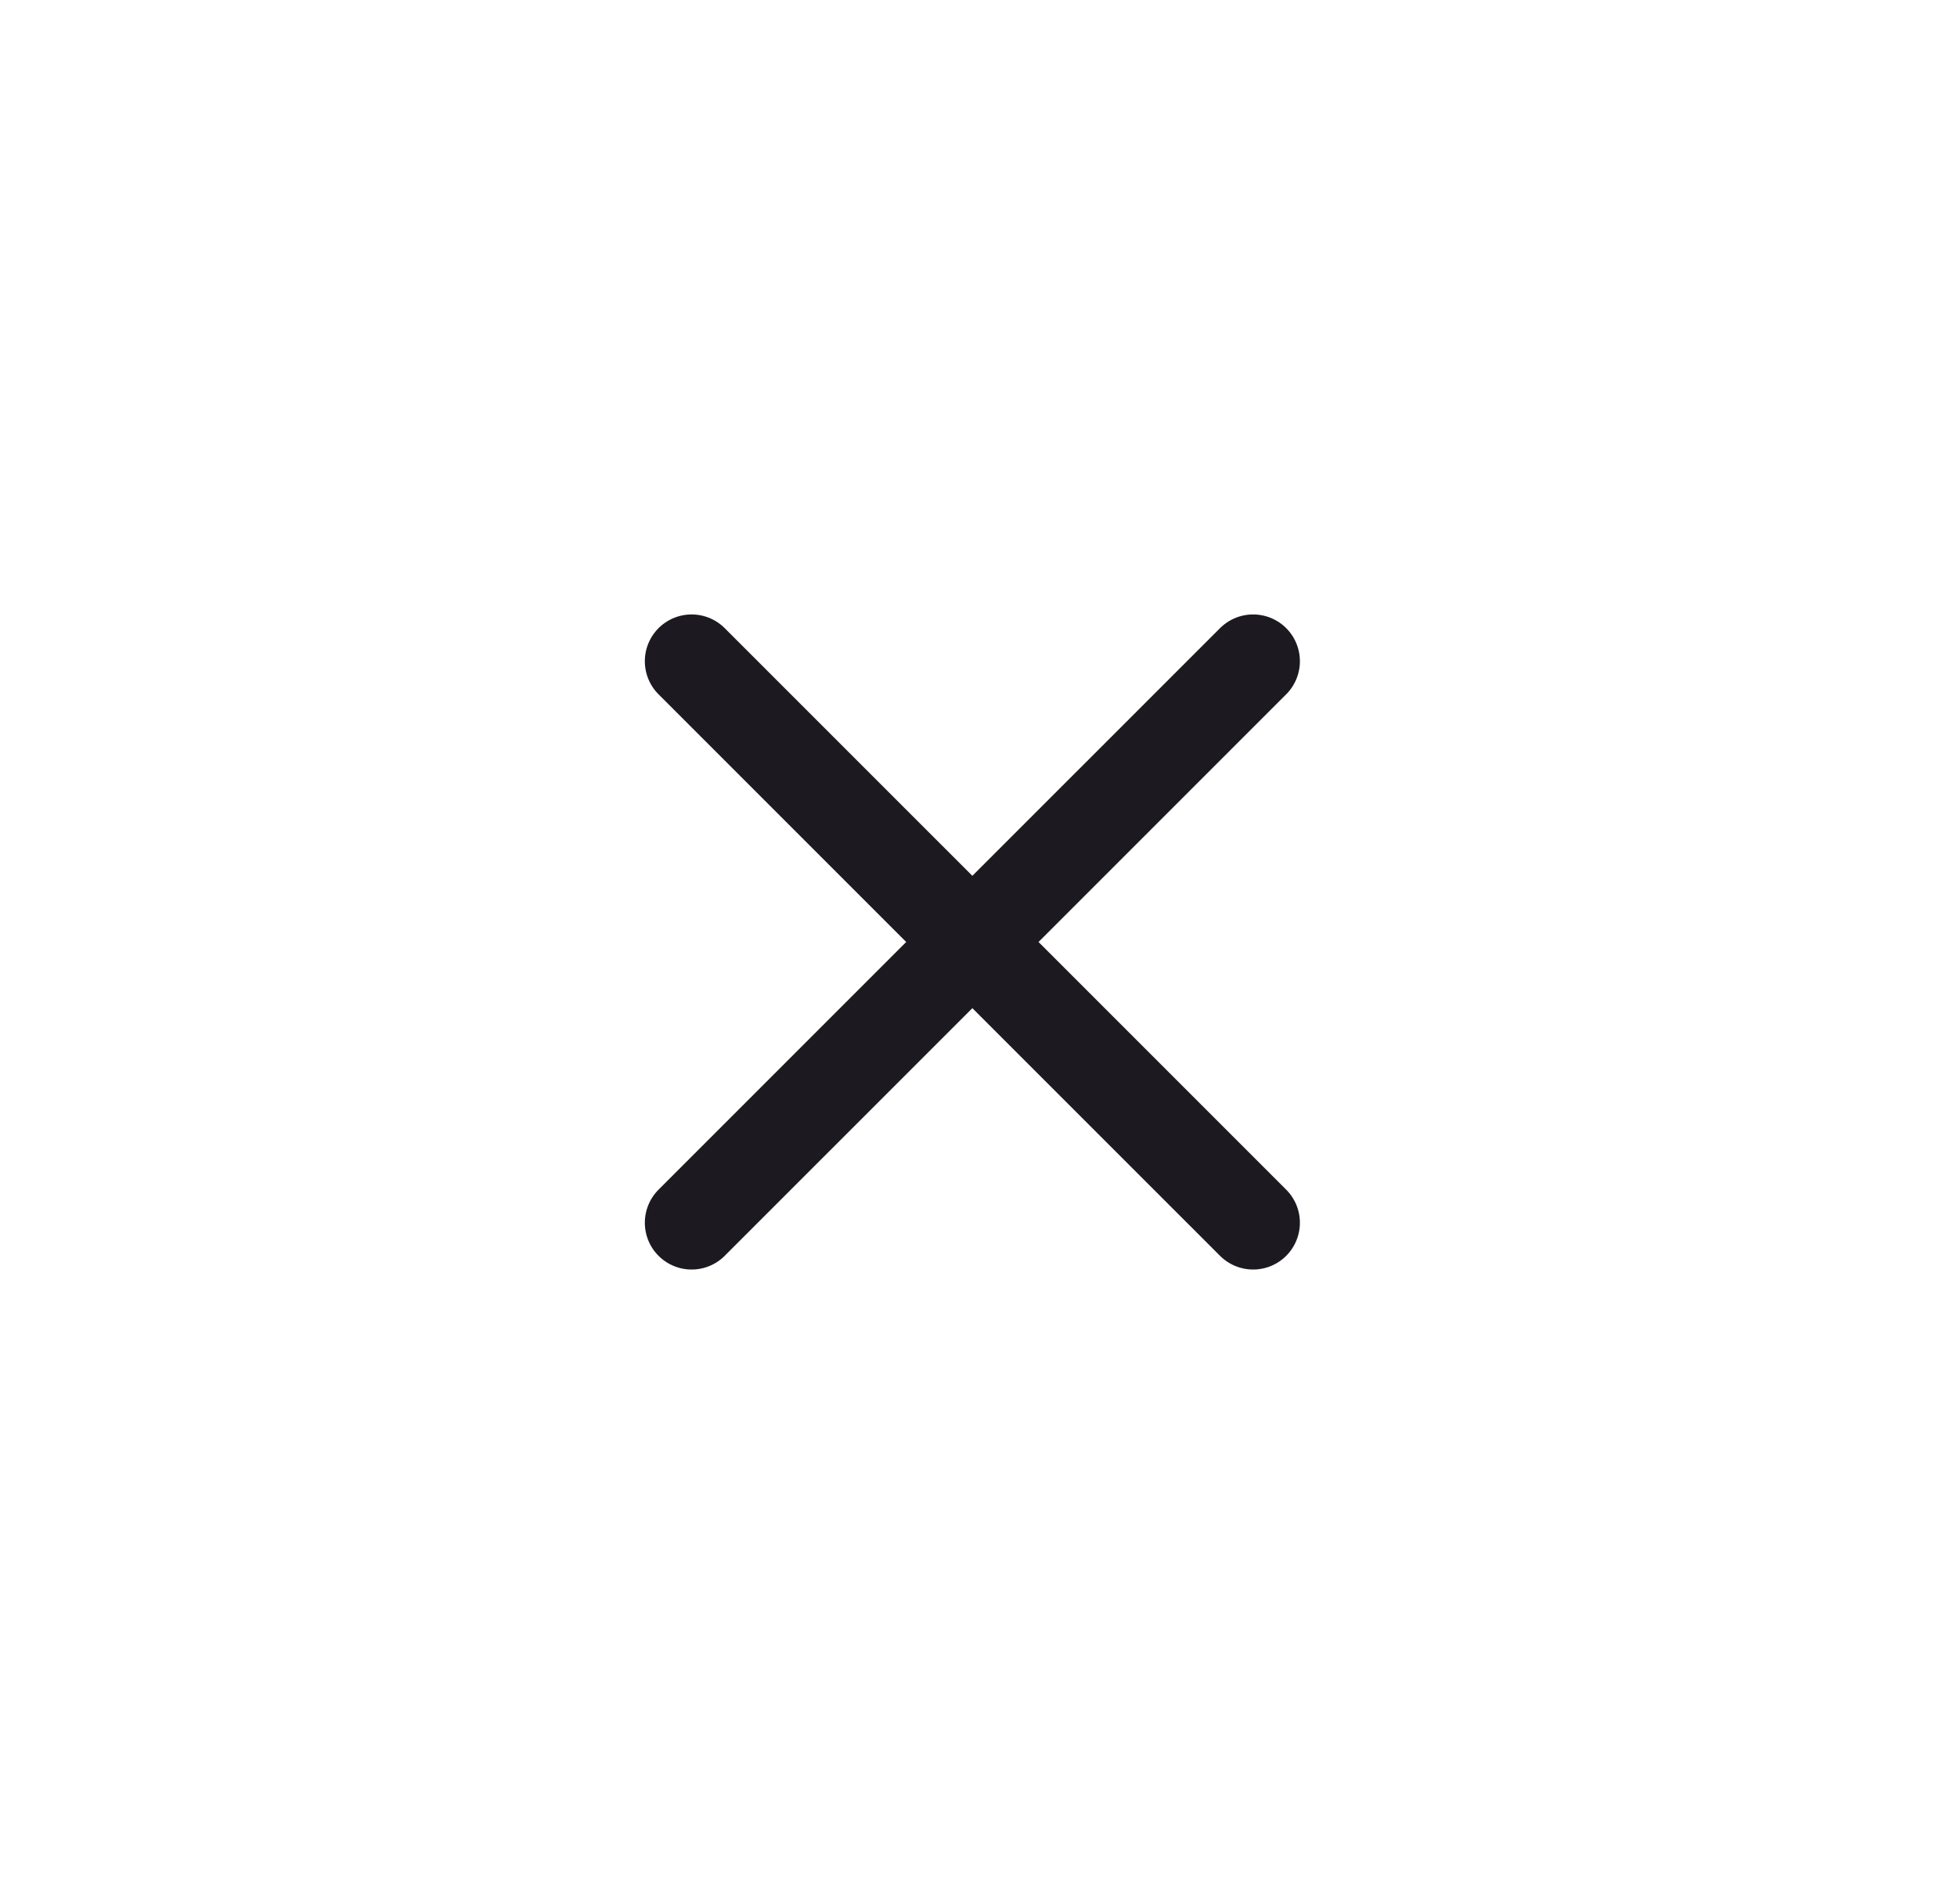 <svg width="37" height="36" viewBox="0 0 37 36" fill="none" xmlns="http://www.w3.org/2000/svg">
<path d="M23.692 12.5L13.076 23.115M13.076 12.5L23.692 23.115" stroke="#1C1A20" stroke-width="1.769" stroke-linecap="round" stroke-linejoin="round"/>
</svg>
